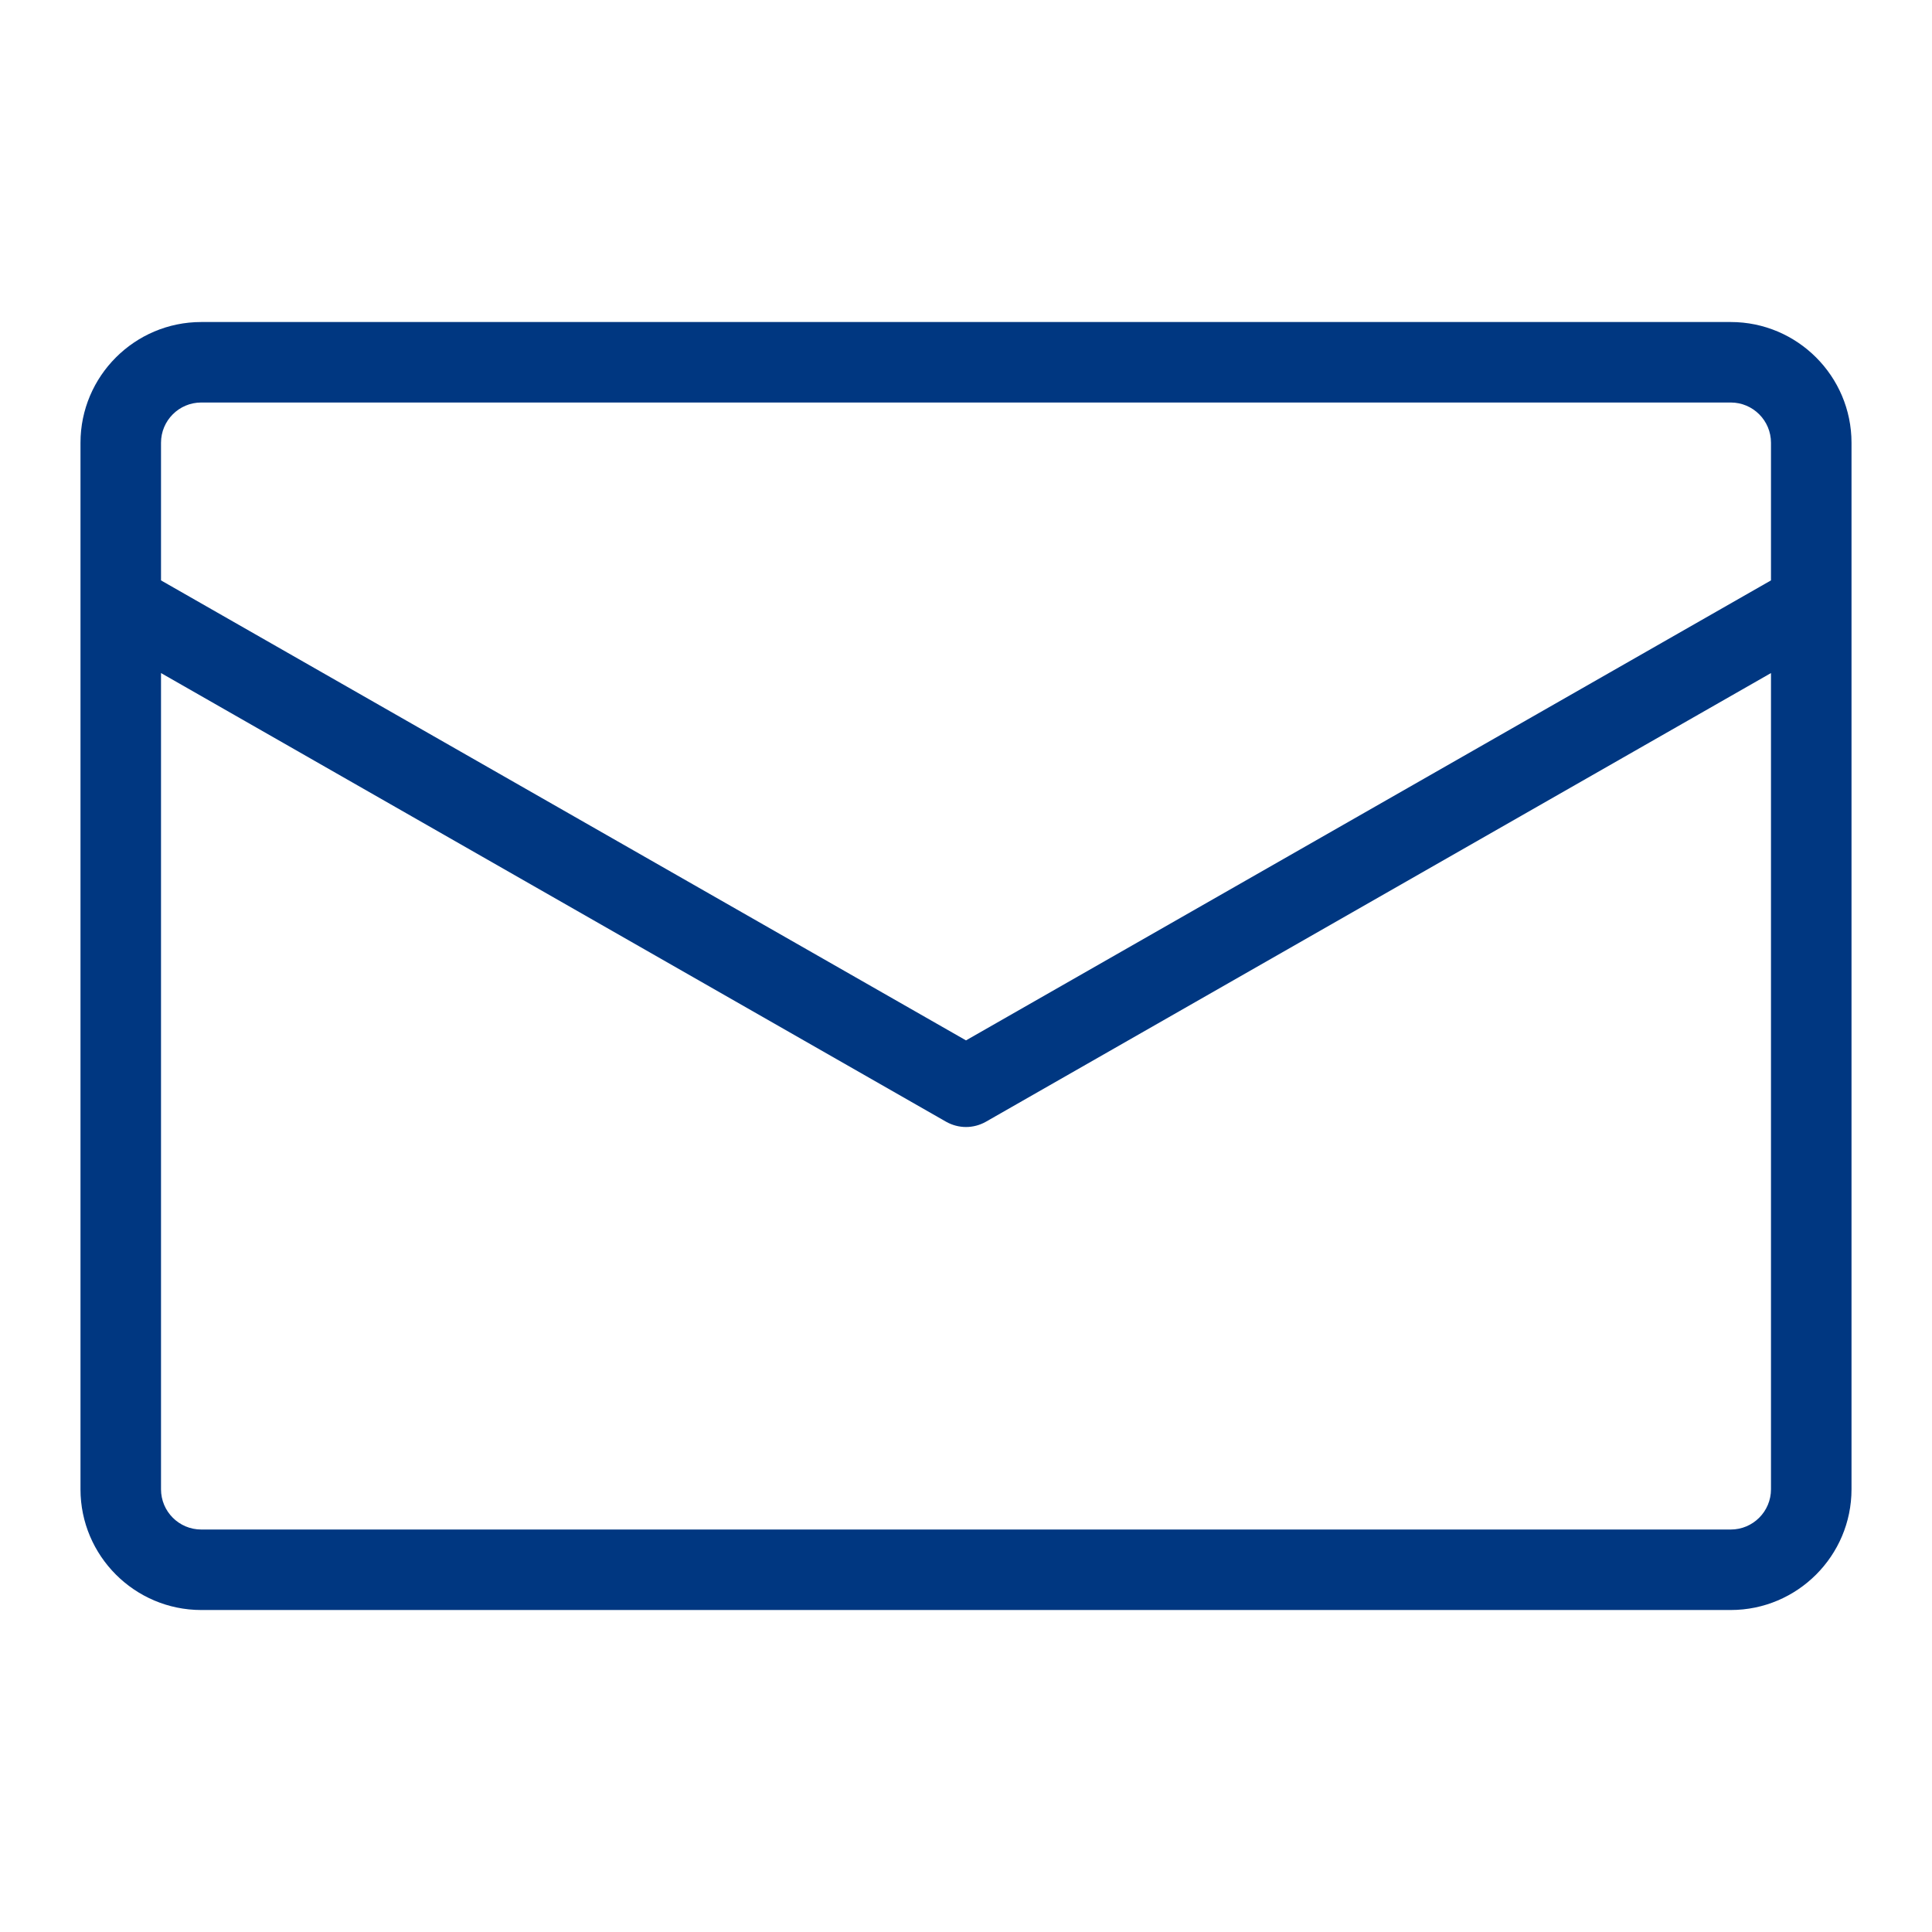 <svg width="56" height="56" viewBox="0 0 56 56" fill="none" xmlns="http://www.w3.org/2000/svg">
<g clip-path="url(#clip0_6877_82)">
<path fill-rule="evenodd" clip-rule="evenodd" d="M5.833 11.667H50.167C50.811 11.667 51.333 12.19 51.333 12.834V16.823L28 30.156L4.667 16.823V12.834C4.667 12.19 5.189 11.667 5.833 11.667ZM50.167 44.334H5.833C5.189 44.334 4.667 43.811 4.667 43.167V19.509L27.421 32.513C27.601 32.615 27.802 32.667 28 32.667C28.198 32.667 28.399 32.615 28.579 32.513L51.333 19.509V43.167C51.333 43.811 50.811 44.334 50.167 44.334ZM5.833 46.667H50.167C52.096 46.667 53.667 45.096 53.667 43.167V12.834C53.667 10.904 52.096 9.334 50.167 9.334H5.833C3.904 9.334 2.333 10.904 2.333 12.834V43.167C2.333 45.096 3.904 46.667 5.833 46.667Z" fill="#003781"/>
</g>
<defs>
<clipPath id="clip0_6877_82">
<rect width="56" height="56" fill="white"/>
</clipPath>
</defs>
</svg>
